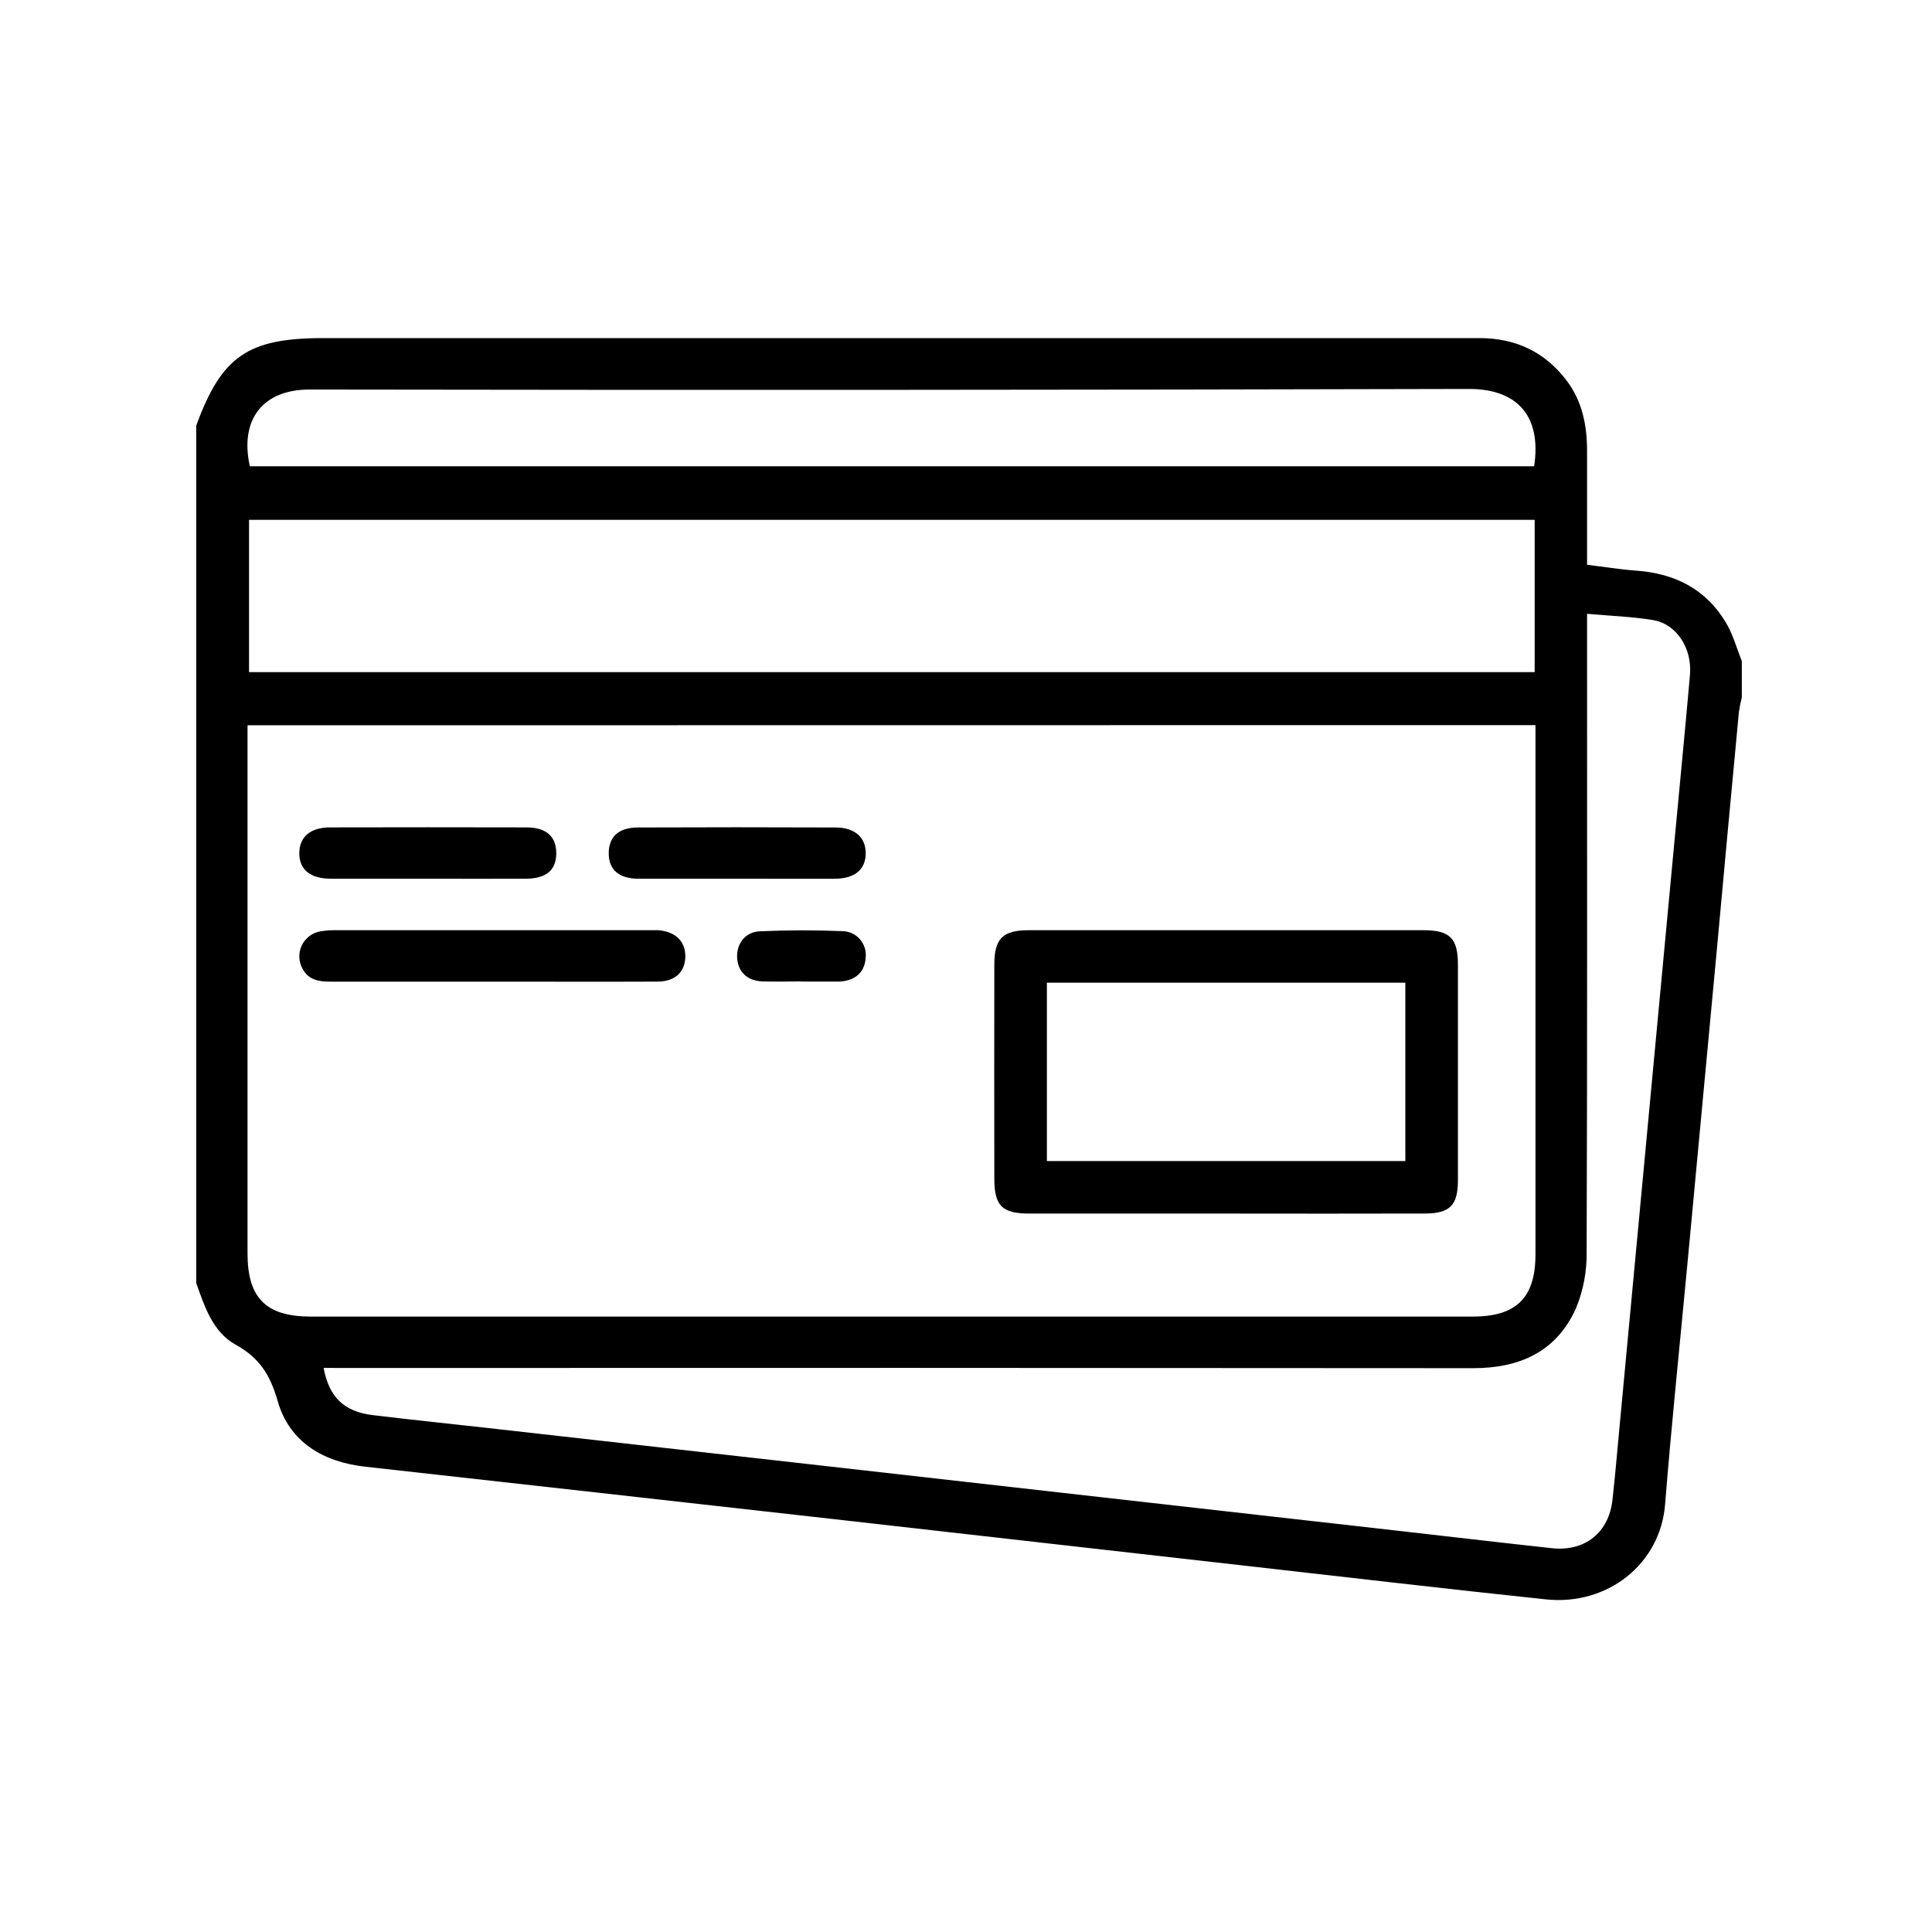 <svg width="50" height="50" viewBox="0 0 50 50" fill="none" xmlns="http://www.w3.org/2000/svg">
<path d="M45.078 17.109V18.047C45.047 18.171 45.022 18.296 45.003 18.423C44.808 20.494 44.615 22.567 44.426 24.64C44.175 27.333 43.923 30.027 43.669 32.721C43.474 34.793 43.258 36.863 43.092 38.938C42.971 40.465 41.615 41.56 40.007 41.392C37.42 41.119 34.837 40.816 32.252 40.524C28.671 40.119 25.09 39.713 21.51 39.307C17.49 38.855 13.471 38.405 9.451 37.958C8.367 37.837 7.492 37.323 7.188 36.265C6.993 35.581 6.716 35.141 6.098 34.8C5.508 34.473 5.295 33.818 5.078 33.203V11.016C5.737 9.216 6.414 8.75 8.369 8.75H34.188C35.556 8.75 36.923 8.75 38.29 8.75C39.221 8.75 39.983 9.105 40.549 9.855C40.95 10.389 41.071 11.006 41.073 11.656C41.073 12.633 41.073 13.609 41.073 14.616C41.514 14.67 41.922 14.737 42.333 14.767C43.35 14.838 44.166 15.25 44.685 16.145C44.857 16.443 44.949 16.787 45.078 17.109ZM6.406 18.77V19.202C6.406 23.616 6.406 28.028 6.406 32.44C6.406 33.594 6.887 34.073 8.043 34.073H38.115C39.246 34.073 39.738 33.585 39.738 32.462C39.738 28.035 39.738 23.608 39.738 19.181V18.766L6.406 18.77ZM8.375 35.401C8.515 36.159 8.905 36.533 9.645 36.623C10.621 36.741 11.609 36.843 12.592 36.953L20.544 37.848C23.194 38.147 25.844 38.446 28.494 38.747L35.863 39.58C37.299 39.742 38.732 39.912 40.169 40.068C41.025 40.158 41.641 39.657 41.731 38.81C41.799 38.202 41.851 37.593 41.908 36.984C42.158 34.328 42.407 31.672 42.655 29.016L43.326 21.864C43.463 20.399 43.607 18.935 43.736 17.47C43.797 16.778 43.39 16.149 42.782 16.048C42.236 15.957 41.677 15.94 41.073 15.885V16.42C41.073 21.745 41.081 27.07 41.062 32.395C41.071 32.9 40.976 33.402 40.782 33.868C40.276 34.983 39.328 35.41 38.123 35.408C28.384 35.4 18.644 35.398 8.905 35.403L8.375 35.401ZM39.717 13.453H6.445V17.395H39.717V13.453ZM39.704 12.066C39.899 10.76 39.263 10.063 38.007 10.066C28.007 10.092 18.007 10.097 8.008 10.081C6.803 10.081 6.197 10.856 6.466 12.066H39.704Z" fill="black"/>
<path d="M31.718 31.407H26.645C25.936 31.407 25.735 31.212 25.733 30.507C25.73 28.66 25.73 26.814 25.733 24.966C25.733 24.289 25.95 24.075 26.62 24.074C30.028 24.074 33.437 24.074 36.845 24.074C37.523 24.074 37.731 24.286 37.731 24.962C37.731 26.823 37.731 28.683 37.731 30.542C37.731 31.197 37.523 31.406 36.867 31.406C35.151 31.41 33.435 31.41 31.718 31.407ZM27.093 30.048H36.37V25.432H27.093V30.048Z" fill="black"/>
<path d="M12.721 25.405H8.546C8.26 25.405 7.997 25.366 7.84 25.089C7.785 24.997 7.753 24.893 7.747 24.785C7.741 24.678 7.762 24.57 7.807 24.473C7.853 24.375 7.922 24.291 8.008 24.226C8.094 24.161 8.194 24.119 8.3 24.102C8.441 24.079 8.584 24.07 8.727 24.074H16.767C16.858 24.074 16.95 24.074 17.04 24.074C17.486 24.111 17.742 24.367 17.736 24.758C17.73 25.149 17.479 25.402 17.017 25.404C15.584 25.41 14.152 25.404 12.721 25.405Z" fill="black"/>
<path d="M11.068 22.741C10.234 22.741 9.401 22.741 8.568 22.741C8.025 22.741 7.741 22.503 7.746 22.072C7.752 21.656 8.032 21.414 8.546 21.413C10.239 21.409 11.931 21.409 13.624 21.413C14.143 21.413 14.399 21.652 14.396 22.088C14.392 22.523 14.134 22.738 13.608 22.741C12.76 22.745 11.914 22.741 11.068 22.741Z" fill="black"/>
<path d="M19.101 22.741C18.241 22.741 17.383 22.741 16.523 22.741C16.01 22.741 15.748 22.502 15.754 22.069C15.76 21.652 16.014 21.417 16.508 21.415C18.213 21.408 19.918 21.408 21.623 21.415C22.127 21.415 22.411 21.677 22.404 22.093C22.398 22.509 22.119 22.739 21.601 22.742C20.767 22.745 19.934 22.741 19.101 22.741Z" fill="black"/>
<path d="M20.732 25.398C20.394 25.398 20.056 25.411 19.72 25.398C19.321 25.38 19.084 25.132 19.076 24.76C19.07 24.414 19.288 24.12 19.662 24.102C20.374 24.07 21.088 24.069 21.8 24.098C21.885 24.099 21.969 24.118 22.047 24.153C22.124 24.188 22.194 24.239 22.25 24.303C22.307 24.367 22.35 24.442 22.377 24.523C22.403 24.604 22.412 24.689 22.404 24.774C22.387 25.146 22.15 25.374 21.747 25.402C21.721 25.402 21.695 25.402 21.669 25.402H20.732V25.398Z" fill="black"/>
</svg>
